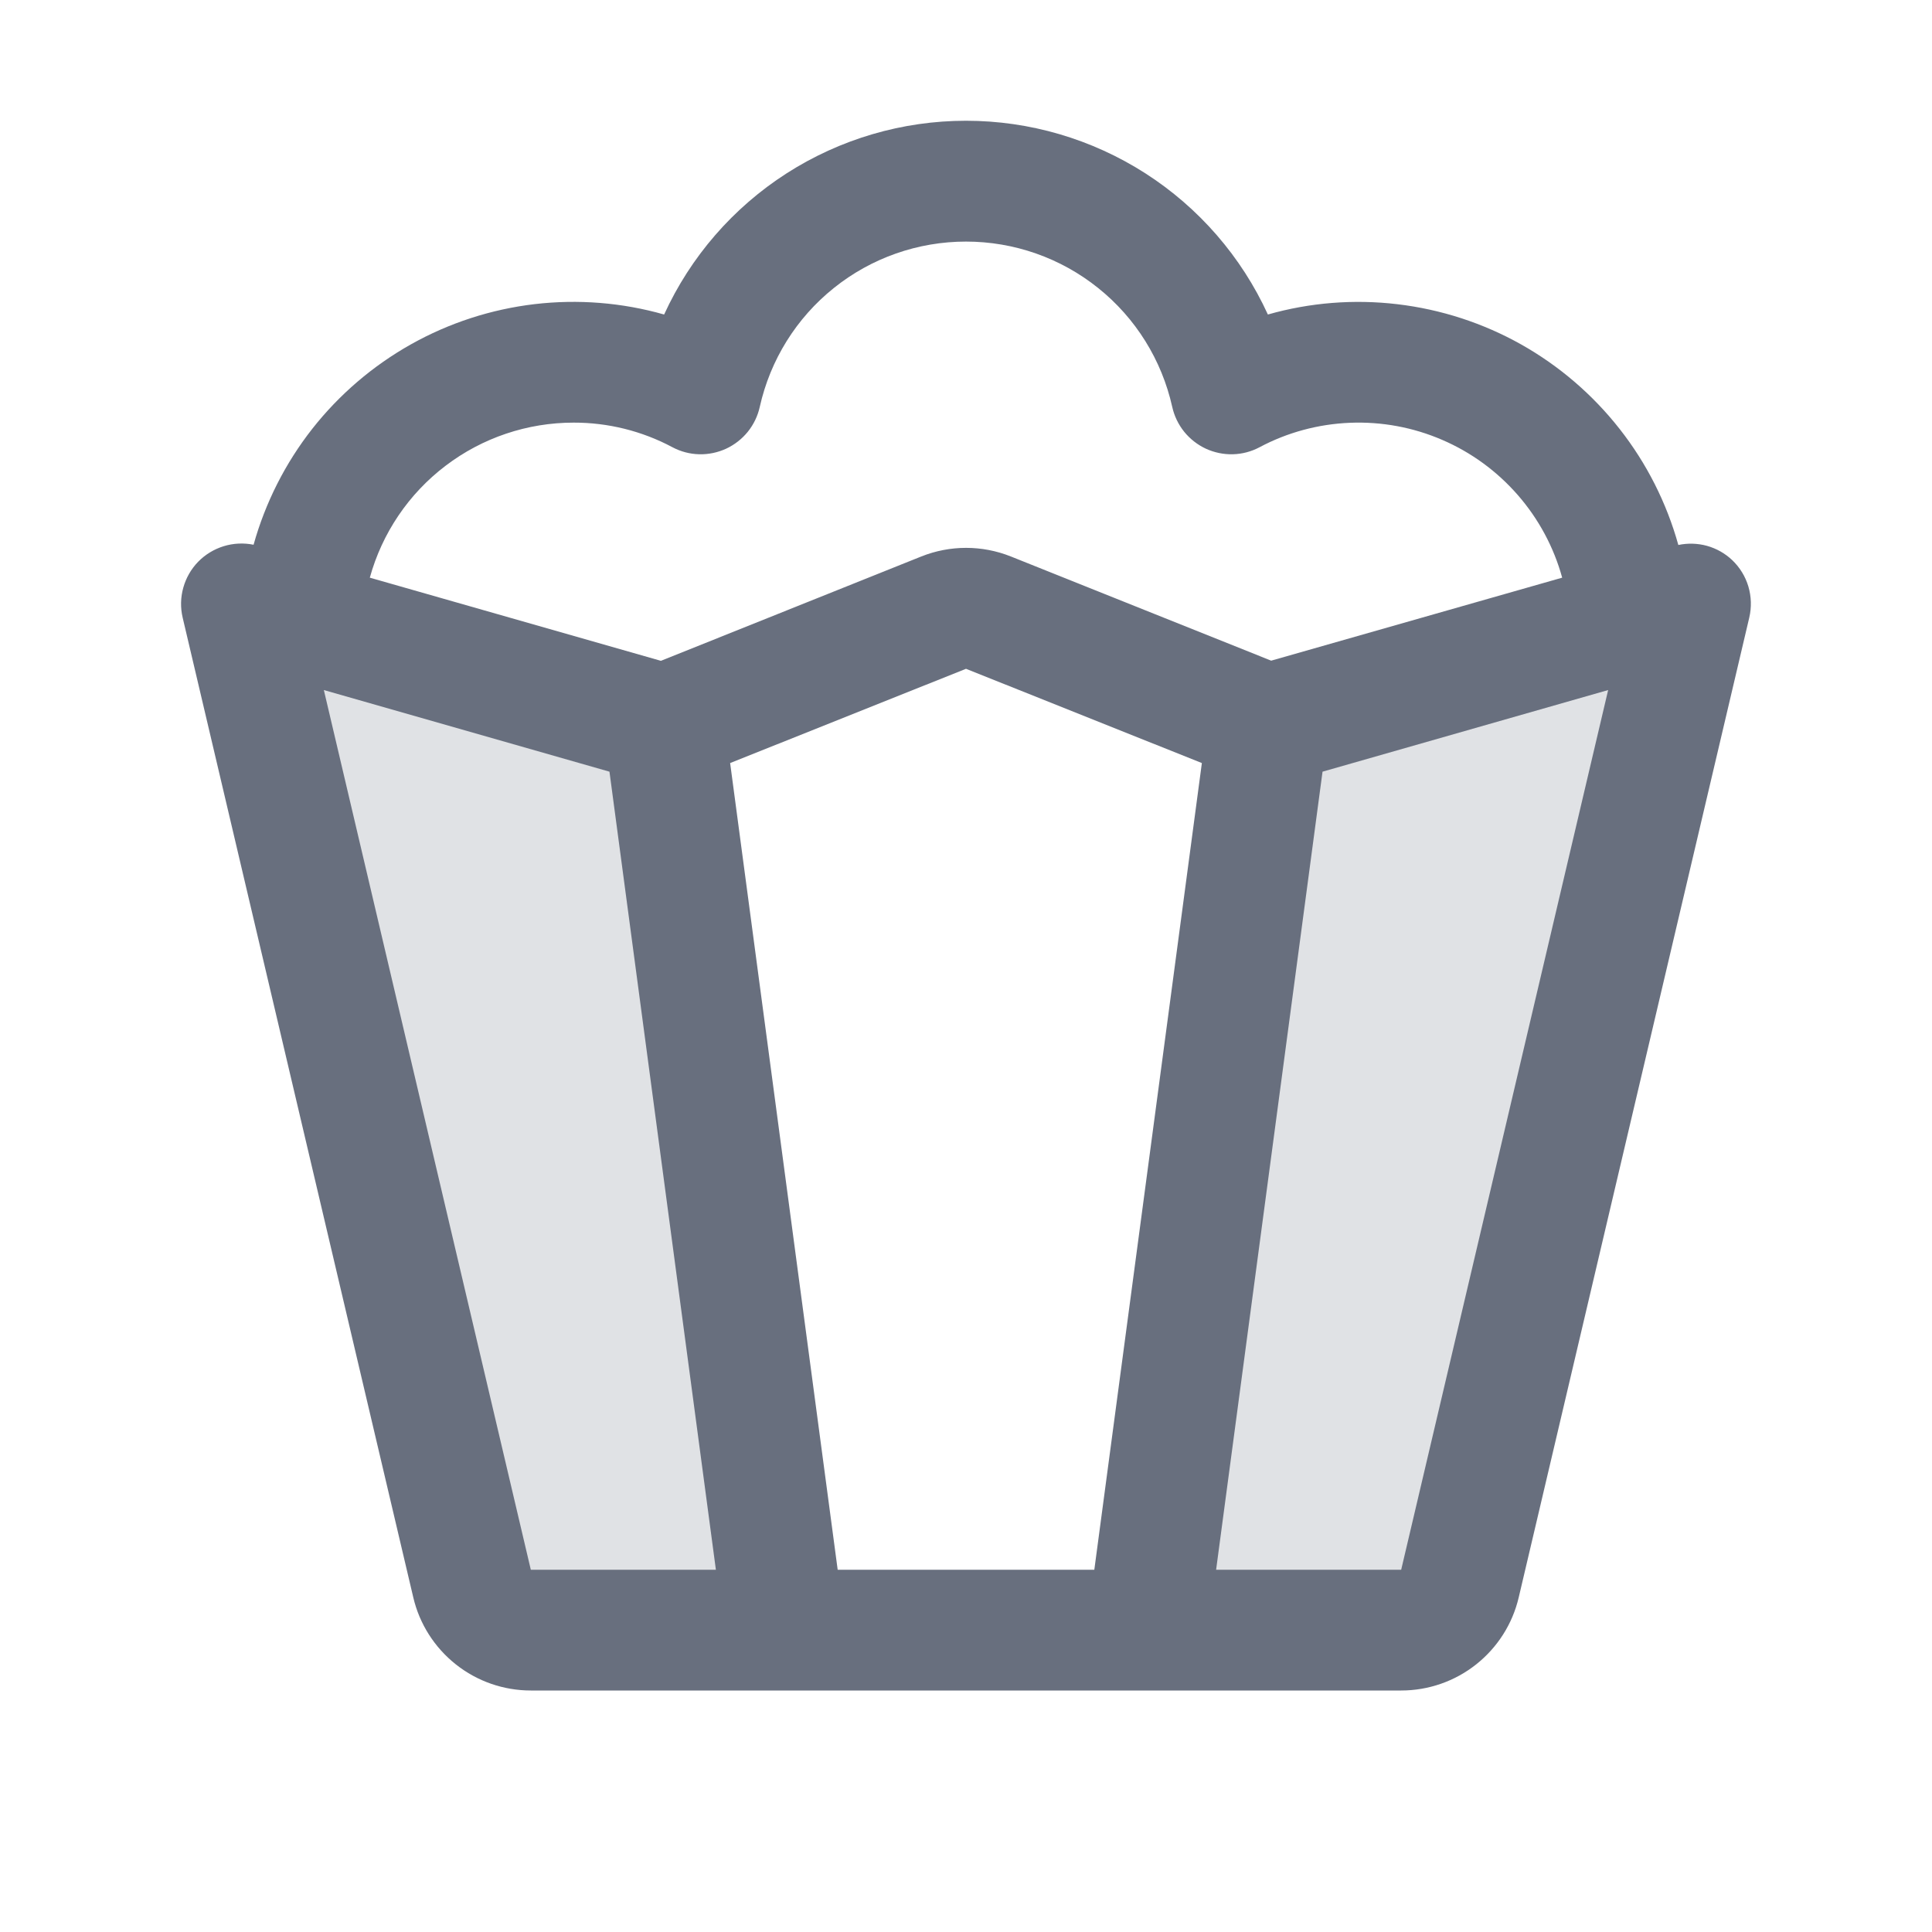 <?xml version="1.0" encoding="utf-8"?>
<svg xmlns="http://www.w3.org/2000/svg" fill="none" height="100%" overflow="visible" preserveAspectRatio="none" style="display: block;" viewBox="0 0 24 24" width="100%">
<g id="Popcorn">
<path d="M8.25 9L9.75 20.25H6.594C6.425 20.25 6.261 20.193 6.129 20.088C5.996 19.983 5.903 19.836 5.864 19.672L3 7.5L8.25 9ZM15.75 9L14.25 20.25H17.406C17.575 20.25 17.739 20.193 17.872 20.088C18.004 19.983 18.097 19.836 18.136 19.672L21 7.5L15.75 9Z" fill="#686F7E" id="Vector" opacity="0.2"/>
<path d="M21.517 6.957C21.429 6.874 21.323 6.814 21.206 6.781C21.09 6.749 20.967 6.745 20.849 6.77C20.703 6.246 20.456 5.757 20.12 5.329C19.785 4.902 19.368 4.544 18.895 4.278C18.421 4.012 17.899 3.843 17.359 3.779C16.82 3.715 16.273 3.758 15.75 3.907C15.421 3.188 14.893 2.58 14.228 2.153C13.563 1.727 12.79 1.5 12 1.5C11.21 1.5 10.437 1.727 9.772 2.153C9.107 2.58 8.579 3.188 8.25 3.907C7.727 3.758 7.18 3.715 6.641 3.778C6.101 3.842 5.58 4.011 5.106 4.277C4.632 4.543 4.215 4.9 3.879 5.327C3.544 5.754 3.296 6.244 3.15 6.767C3.027 6.742 2.899 6.748 2.779 6.785C2.659 6.822 2.55 6.888 2.462 6.978C2.374 7.068 2.311 7.179 2.277 7.3C2.243 7.421 2.24 7.549 2.269 7.672L5.134 19.844C5.211 20.173 5.398 20.466 5.663 20.676C5.928 20.886 6.256 21 6.594 21H17.406C17.744 21 18.072 20.886 18.337 20.676C18.602 20.466 18.789 20.173 18.866 19.844L21.73 7.672C21.76 7.544 21.756 7.411 21.719 7.286C21.682 7.161 21.612 7.047 21.517 6.957ZM7.125 5.25C7.554 5.249 7.976 5.354 8.354 5.556C8.456 5.61 8.569 5.64 8.685 5.643C8.8 5.646 8.915 5.622 9.02 5.574C9.125 5.525 9.217 5.453 9.29 5.363C9.362 5.273 9.413 5.168 9.438 5.055C9.568 4.472 9.892 3.951 10.358 3.578C10.824 3.204 11.403 3.001 12 3.001C12.597 3.001 13.176 3.204 13.642 3.578C14.108 3.951 14.432 4.472 14.562 5.055C14.587 5.168 14.638 5.273 14.71 5.363C14.783 5.453 14.875 5.525 14.98 5.574C15.085 5.622 15.2 5.646 15.315 5.643C15.431 5.64 15.544 5.61 15.646 5.556C15.993 5.371 16.377 5.268 16.77 5.252C17.163 5.236 17.554 5.308 17.915 5.464C18.276 5.619 18.597 5.854 18.855 6.15C19.113 6.446 19.302 6.797 19.406 7.176L15.791 8.207L12.558 6.913C12.2 6.77 11.802 6.77 11.444 6.913L8.21 8.209L4.594 7.176C4.747 6.622 5.077 6.134 5.535 5.786C5.992 5.438 6.551 5.25 7.125 5.25ZM14.93 9.479L13.594 19.5H10.406L9.07 9.479L12 8.308L14.93 9.479ZM4.023 8.572L7.571 9.586L8.893 19.5H6.594L4.023 8.572ZM17.406 19.5H15.107L16.429 9.586L19.977 8.572L17.406 19.5Z" fill="#686F7E" id="Vector_2"/>
</g>
</svg>